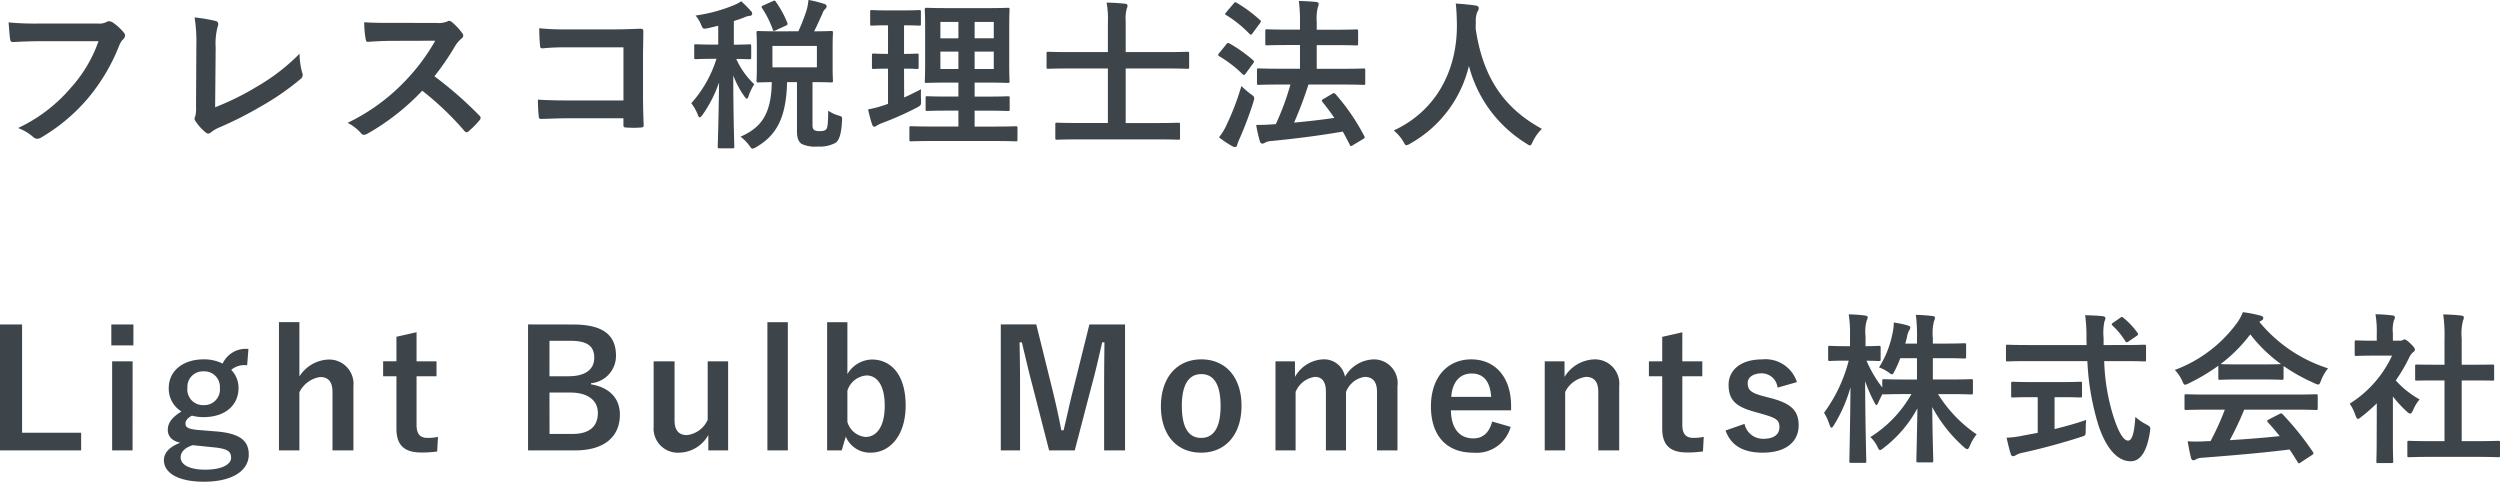 <svg xmlns="http://www.w3.org/2000/svg" width="246.496" height="47.496" viewBox="0 0 246.496 47.496">
  <g id="Group_36176" data-name="Group 36176" transform="translate(-180.488 -373.14)">
    <path id="Path_106955" data-name="Path 106955" d="M11.2-9.312a13.467,13.467,0,0,1-2.7,4.56,15.463,15.463,0,0,1-5.232,4,4.757,4.757,0,0,1,1.488.88.561.561,0,0,0,.4.176A.774.774,0,0,0,5.584.16a17.942,17.942,0,0,0,4.544-3.808,18.842,18.842,0,0,0,3.1-5.2,1.926,1.926,0,0,1,.368-.624.546.546,0,0,0,.224-.4.4.4,0,0,0-.112-.272A4.924,4.924,0,0,0,12.544-11.2a.782.782,0,0,0-.3-.08.452.452,0,0,0-.24.064,1.53,1.53,0,0,1-.88.16H5.408a28,28,0,0,1-3.072-.112c.032.464.1,1.3.144,1.616.032.224.1.336.3.32.688-.032,1.6-.08,2.64-.08Zm11.552.624a6.583,6.583,0,0,1,.176-1.984,1.222,1.222,0,0,0,.08-.336.307.307,0,0,0-.256-.3,16.279,16.279,0,0,0-2.08-.352,15.131,15.131,0,0,1,.176,2.784l-.032,6.016a3.156,3.156,0,0,1-.064.912.649.649,0,0,0-.08.272.392.392,0,0,0,.1.256,4.935,4.935,0,0,0,.976,1.088.427.427,0,0,0,.272.128A.464.464,0,0,0,22.3-.336a3.69,3.69,0,0,1,.9-.512,35.8,35.8,0,0,0,3.92-1.984,25.89,25.89,0,0,0,4-2.752.505.505,0,0,0,.16-.64,7.2,7.2,0,0,1-.256-1.856,19.772,19.772,0,0,1-4.24,3.264A26.309,26.309,0,0,1,22.7-2.8ZM40.1-11.12c-1.04,0-1.84,0-2.7-.064a9.321,9.321,0,0,0,.144,1.664c.032.176.08.288.208.272.864-.064,1.7-.1,2.528-.1L44.4-9.36a19.626,19.626,0,0,1-3.008,4.016,19.435,19.435,0,0,1-5.632,4.08A4.384,4.384,0,0,1,37.1-.224a.358.358,0,0,0,.272.144,1.013,1.013,0,0,0,.368-.128A23.019,23.019,0,0,0,43.12-4.432,29.125,29.125,0,0,1,47.28-.464a.329.329,0,0,0,.224.128.277.277,0,0,0,.192-.1A8.573,8.573,0,0,0,48.768-1.52a.4.4,0,0,0,.112-.24.364.364,0,0,0-.128-.224A37.619,37.619,0,0,0,44.32-5.856a25.248,25.248,0,0,0,2.048-2.992,2.93,2.93,0,0,1,.592-.7.442.442,0,0,0,.208-.32.426.426,0,0,0-.08-.208,5.833,5.833,0,0,0-1.04-1.12.529.529,0,0,0-.272-.128.267.267,0,0,0-.176.064,2.35,2.35,0,0,1-1.1.144ZM62.96-3.472H57.472c-1.264,0-2.192-.032-2.944-.08a15.169,15.169,0,0,0,.08,1.664c.016.176.08.24.224.24.768-.016,1.616-.064,2.624-.064h5.5v.64c0,.24.048.256.3.272a10.337,10.337,0,0,0,1.408,0c.224-.016.288-.064.288-.224-.016-.448-.064-1.728-.064-2.9V-7.744c0-.848.032-1.68.032-2.528.016-.208-.064-.272-.32-.272-.848.032-1.7.064-2.528.064H57.328a22.889,22.889,0,0,1-2.672-.112c0,.528.032,1.28.08,1.712,0,.192.064.272.24.272a22.02,22.02,0,0,1,2.4-.1H62.96Zm15.28-6.816c-1.392,0-1.888-.032-1.968-.032-.176,0-.192.016-.192.192,0,.1.032.464.032,1.376v1.936c0,.9-.032,1.28-.032,1.392,0,.16.016.176.192.176.064,0,.416-.016,1.312-.032C77.536-2.208,76.608-.816,74.5.1a4.245,4.245,0,0,1,.848.848c.176.24.24.336.336.336a1.163,1.163,0,0,0,.4-.176c1.984-1.168,2.928-2.9,3.008-6.384h.976V-.464c0,.768.176,1.072.464,1.28a3.154,3.154,0,0,0,1.6.256A3.184,3.184,0,0,0,83.9.688c.32-.256.544-.816.608-2.144.032-.416.032-.416-.384-.544a3.384,3.384,0,0,1-.976-.464C83.136-1.184,83.088-.8,82.96-.64c-.112.128-.272.192-.656.192A.979.979,0,0,1,81.76-.56c-.128-.1-.16-.24-.16-.528V-5.28c1.264,0,1.744.032,1.84.032.16,0,.176-.016.176-.176,0-.1-.032-.5-.032-1.392V-8.752c0-.912.032-1.28.032-1.376,0-.176-.016-.192-.176-.192-.1,0-.544.032-1.68.032.352-.688.576-1.232.8-1.7a1.13,1.13,0,0,1,.288-.5.358.358,0,0,0,.144-.272c0-.1-.08-.176-.208-.224a11.951,11.951,0,0,0-1.584-.4,5.629,5.629,0,0,1-.176.992,19.392,19.392,0,0,1-.816,2.1Zm3.792,3.552H77.648V-8.848h4.384Zm-9.728-4.1v1.856h-.56c-1.168,0-1.536-.032-1.648-.032-.144,0-.16.016-.16.176v1.1c0,.176.016.192.16.192.112,0,.48-.032,1.648-.032h.384A11.748,11.748,0,0,1,69.648-3.2a4.42,4.42,0,0,1,.64,1.136c.064.176.128.256.192.256.08,0,.16-.08.272-.24a12.516,12.516,0,0,0,1.632-3.2c-.032,3.44-.128,6.064-.128,6.336,0,.144.016.16.192.16h1.264c.16,0,.176-.016.176-.16,0-.288-.1-3.072-.1-7.024A9.035,9.035,0,0,0,74.864-3.9c.112.16.192.256.256.256s.128-.08.176-.256a5.3,5.3,0,0,1,.56-1.168,7.849,7.849,0,0,1-1.776-2.5c.88.016,1.2.032,1.3.032.16,0,.176-.016.176-.192v-1.1c0-.16-.016-.176-.176-.176-.1,0-.464.032-1.536.032V-11.3c.352-.112.688-.224,1.008-.352a1.737,1.737,0,0,1,.528-.16c.16,0,.272-.08.272-.208a.36.36,0,0,0-.128-.272,10.862,10.862,0,0,0-.96-.96,3.333,3.333,0,0,1-.672.368,15.583,15.583,0,0,1-3.824,1.04,3.127,3.127,0,0,1,.528.864c.208.48.208.48.7.384Zm4.464-2.016c-.208.1-.224.128-.144.272a9.654,9.654,0,0,1,1.056,2.112c.064.176.1.176.288.08l.976-.448c.208-.1.224-.128.176-.288a10.353,10.353,0,0,0-1.136-2.08c-.1-.144-.112-.144-.32-.048ZM99.424.528c1.568,0,2.128.032,2.208.032.16,0,.176-.016.176-.176V-.752c0-.16-.016-.176-.176-.176-.08,0-.64.032-2.208.032h-1.84V-2.464H98.8c1.456,0,1.968.032,2.064.032.16,0,.176-.016.176-.176v-1.1c0-.16-.016-.176-.176-.176-.1,0-.608.032-2.064.032H97.584V-5.232h1.168c1.472,0,1.984.032,2.1.032.16,0,.176-.016.176-.16,0-.1-.032-.608-.032-1.776v-3.552c0-1.136.032-1.648.032-1.744,0-.16-.016-.176-.176-.176-.112,0-.624.032-2.1.032H94.944c-1.456,0-1.984-.032-2.08-.032-.176,0-.192.016-.192.176,0,.112.032.608.032,1.744v3.552c0,1.168-.032,1.68-.032,1.776,0,.144.016.16.192.16.1,0,.624-.032,2.08-.032h1.04v1.376h-.992c-1.472,0-1.968-.032-2.064-.032-.16,0-.176.016-.176.176v1.1c0,.16.016.176.176.176.1,0,.592-.032,2.064-.032h.992V-.9H93.552c-1.584,0-2.128-.032-2.224-.032-.16,0-.176.016-.176.176V.384c0,.16.016.176.176.176.1,0,.64-.032,2.224-.032Zm.048-7.1H97.584V-8.288h1.888Zm0-4.64V-9.6H97.584v-1.616Zm-5.264,4.64V-8.288h1.776v1.712Zm0-3.024v-1.616h1.776V-9.6ZM90.624-6.608c.88,0,1.184.032,1.28.032.16,0,.16-.016.16-.176V-7.9c0-.176,0-.192-.16-.192-.1,0-.4.032-1.28.032V-10.88c1.072,0,1.408.032,1.488.032.16,0,.176-.016.176-.176v-1.168c0-.176-.016-.192-.176-.192-.08,0-.416.032-1.5.032H88.944c-1.072,0-1.408-.032-1.5-.032-.144,0-.16.016-.16.192v1.168c0,.16.016.176.16.176.1,0,.432-.032,1.5-.032h.1v2.816c-1.008,0-1.312-.032-1.408-.032-.16,0-.176.016-.176.192v1.152c0,.16.016.176.176.176.1,0,.4-.032,1.408-.032v3.472l-.464.16a10.956,10.956,0,0,1-1.5.384,14.205,14.205,0,0,0,.4,1.5c.064.16.128.208.208.208a.366.366,0,0,0,.256-.112,2.852,2.852,0,0,1,.5-.24,31.236,31.236,0,0,0,3.456-1.536c.416-.24.416-.24.4-.768-.016-.352-.016-.768,0-1.04-.56.3-1.1.56-1.664.816ZM115.5.368c1.536,0,2.064.032,2.16.032.16,0,.176-.016.176-.176V-1.1c0-.16-.016-.176-.176-.176-.1,0-.624.032-2.16.032H112.48V-6.624h4.048c1.44,0,1.936.032,2.032.032.16,0,.176-.016.176-.176V-8.08c0-.176-.016-.192-.176-.192-.1,0-.592.032-2.032.032H112.48v-3.024a3.948,3.948,0,0,1,.1-1.248.787.787,0,0,0,.08-.32c0-.1-.1-.16-.24-.176-.544-.064-1.232-.1-1.824-.112a8.813,8.813,0,0,1,.128,1.952V-8.24h-3.84c-1.44,0-1.936-.032-2.032-.032-.16,0-.176.016-.176.192v1.312c0,.16.016.176.176.176.1,0,.592-.032,2.032-.032h3.84v5.376h-2.848c-1.552,0-2.064-.032-2.16-.032-.16,0-.176.016-.176.176V.224c0,.16.016.176.176.176.1,0,.608-.032,2.16-.032ZM128.72-5.04a25.188,25.188,0,0,1-1.44,3.9,1.376,1.376,0,0,1-.256.016c-.5.048-.992.064-1.68.064A14.453,14.453,0,0,0,125.7.528c.048.16.128.256.256.256a.5.5,0,0,0,.288-.112,1.591,1.591,0,0,1,.592-.144C129.424.272,131.52,0,133.888-.4c.24.432.464.864.688,1.3.032.08.064.128.112.128a.444.444,0,0,0,.208-.1l.992-.592c.192-.128.192-.144.112-.3A20.723,20.723,0,0,0,133.168-4.1c-.112-.112-.16-.128-.32-.032l-.864.512c-.192.112-.208.16-.1.3.4.5.8,1.024,1.168,1.568-1.3.192-2.56.336-3.968.464A38.779,38.779,0,0,0,130.5-5.04h3.216c1.568,0,2.128.032,2.224.032.144,0,.16-.016.16-.192V-6.448c0-.16-.016-.176-.16-.176-.1,0-.656.032-2.224.032h-2.4V-8.928h1.744c1.536,0,2.064.032,2.16.032.16,0,.176-.016.176-.176V-10.3c0-.16-.016-.176-.176-.176-.1,0-.624.032-2.16.032h-1.744V-11.2a4.731,4.731,0,0,1,.112-1.472.854.854,0,0,0,.08-.32c0-.1-.1-.176-.256-.192-.528-.048-1.088-.08-1.7-.1a15.477,15.477,0,0,1,.112,2.128v.7h-1.1c-1.536,0-2.064-.032-2.144-.032-.16,0-.176.016-.176.176v1.232c0,.16.016.176.176.176.08,0,.608-.032,2.144-.032h1.1v2.336h-1.84c-1.568,0-2.128-.032-2.224-.032-.16,0-.176.016-.176.176V-5.2c0,.176.016.192.176.192.1,0,.656-.032,2.224-.032ZM121.68.16a9.385,9.385,0,0,0,1.312.88.6.6,0,0,0,.288.08c.1,0,.16-.08.192-.208a4.233,4.233,0,0,1,.24-.624,34.916,34.916,0,0,0,1.36-3.616,1.712,1.712,0,0,0,.08-.368c0-.144-.08-.224-.336-.4a8.4,8.4,0,0,1-.928-.8,25.483,25.483,0,0,1-1.472,3.856A5.5,5.5,0,0,1,121.68.16Zm.016-8.3c-.064.08-.1.128-.1.176s.032.08.1.128A11.993,11.993,0,0,1,124-6.064c.064.048.1.08.144.08s.1-.048.176-.16l.72-.976a.273.273,0,0,0,.08-.176.169.169,0,0,0-.08-.144,13.977,13.977,0,0,0-2.32-1.648c-.144-.08-.208-.064-.32.08Zm.7-4.032c-.144.176-.144.208,0,.288a11.616,11.616,0,0,1,2.3,1.856c.144.112.176.1.288-.064l.72-.976c.144-.192.128-.24.016-.336a13.952,13.952,0,0,0-2.3-1.7c-.128-.08-.176-.08-.3.08Zm31.12,11.5c-3.824-2.08-5.84-5.184-6.528-9.872,0-.192,0-.384.016-.576a2.613,2.613,0,0,1,.128-1.056.689.689,0,0,0,.16-.4c0-.128-.1-.224-.3-.256-.576-.08-1.344-.16-1.968-.192.08.7.1,1.376.112,2.08.032,4.48-2.016,8.48-6.224,10.432A4.4,4.4,0,0,1,139.84.56c.144.272.208.384.32.384a1.029,1.029,0,0,0,.368-.16A11.932,11.932,0,0,0,146.32-6.88,12.752,12.752,0,0,0,151.968.768c.192.128.288.192.368.192.112,0,.16-.112.288-.384A4.35,4.35,0,0,1,153.52-.672Z" transform="translate(179 386.516)" fill="#3e454a"/>
    <path id="Path_106954" data-name="Path 106954" d="M3.664-12.384H1.488V.032h8V-1.712H3.664Zm10.9,3.632H12.544V.032H14.56Zm.08-3.632H12.464v2.064H14.64ZM25.984-9.968a2.509,2.509,0,0,0-2.544,1.44,4.086,4.086,0,0,0-1.872-.416c-2.016,0-3.44,1.12-3.44,2.816a2.619,2.619,0,0,0,1.248,2.32c-.944.592-1.344,1.136-1.344,1.824,0,.64.432,1.088,1.232,1.264-.976.352-1.616.944-1.616,1.712,0,1.264,1.408,2.128,3.952,2.128,2.864,0,4.416-1.136,4.416-2.672,0-1.28-.736-2.048-3.04-2.272l-1.984-.16c-1.008-.1-1.216-.272-1.216-.64,0-.3.256-.576.64-.768a4.513,4.513,0,0,0,1.136.144c2.032,0,3.456-1.072,3.456-2.9a2.551,2.551,0,0,0-.72-1.76,2,2,0,0,1,1.568-.448ZM21.568-7.76a1.524,1.524,0,0,1,1.6,1.616,1.544,1.544,0,0,1-1.6,1.712,1.541,1.541,0,0,1-1.6-1.728A1.52,1.52,0,0,1,21.568-7.76Zm1.088,7.5c1.328.144,1.616.432,1.616,1.024,0,.624-.848,1.168-2.56,1.168C20.256,1.936,19.3,1.488,19.3.72c0-.544.432-.96,1.184-1.2Zm8.352-12.352H28.992V.032h2.016V-5.7a2.715,2.715,0,0,1,2.048-1.5c.784,0,1.216.448,1.216,1.472V.032h2.064V-6.3a2.4,2.4,0,0,0-2.512-2.624,3.566,3.566,0,0,0-2.816,1.664Zm11.552.992-1.984.448v2.416H39.264V-7.28h1.312V-2.1C40.576-.48,41.36.24,43.024.24a10.572,10.572,0,0,0,1.568-.1l.08-1.44a4.61,4.61,0,0,1-1.024.1c-.736,0-1.088-.384-1.088-1.264V-7.28h1.968V-8.752H42.56Zm10.992-.768V.032h4.656c2.832,0,4.4-1.328,4.4-3.52,0-1.6-1.008-2.688-2.848-2.992v-.112a2.7,2.7,0,0,0,2.464-2.7c0-1.952-1.136-3.088-4.24-3.088Zm2.112,1.616h2.08c1.728,0,2.336.576,2.336,1.68S59.248-7.28,57.552-7.28H55.664Zm0,5.1H57.7c1.728,0,2.736.752,2.736,2.016,0,1.3-.816,2.064-2.464,2.064h-2.3ZM73.28-8.752H71.264v5.776a2.584,2.584,0,0,1-2.032,1.5C68.448-1.472,68-1.92,68-2.912v-5.84H65.936v6.416A2.389,2.389,0,0,0,68.48.256a3.359,3.359,0,0,0,2.848-1.744V.032H73.28Zm5.888-3.856H77.152V.032h2.016Zm5.872,0h-2V.032h1.44l.4-1.36A2.586,2.586,0,0,0,87.344.256c1.856,0,3.44-1.648,3.44-4.656S89.36-8.928,87.456-8.928a2.871,2.871,0,0,0-2.416,1.44Zm0,6.752a2.145,2.145,0,0,1,1.888-1.5c1.008,0,1.792.912,1.792,2.992,0,2.128-.848,3.072-1.9,3.072A2.065,2.065,0,0,1,85.04-2.768Zm27.376-6.528H108.9l-1.584,6.368c-.368,1.424-.624,2.7-.96,4.064h-.224c-.256-1.36-.576-2.8-.9-4.1l-1.568-6.336h-3.5V.032h1.9v-6.24c0-1.536-.016-2.976-.048-4.416h.224c.368,1.52.672,2.864,1.056,4.3L104.928.032h2.528l1.68-6.432c.416-1.52.7-2.8,1.024-4.224h.224c-.016,1.472-.032,2.832-.032,4.384V.032h2.064Zm7.52,3.44c-2.384,0-3.984,1.776-3.984,4.624S117.52.256,119.92.256,123.9-1.52,123.9-4.368,122.3-8.944,119.936-8.944Zm0,1.456c1.3,0,1.9,1.12,1.9,3.136,0,2.048-.624,3.152-1.92,3.152s-1.9-1.12-1.9-3.152C118.016-6.368,118.64-7.488,119.936-7.488Zm9.232-1.264h-1.92V.032h1.984v-5.76a2.415,2.415,0,0,1,1.9-1.488c.7,0,1.088.464,1.088,1.472V.032h1.984v-5.76a2.321,2.321,0,0,1,1.84-1.488c.784,0,1.216.48,1.216,1.472V.032h2.016V-6.3a2.34,2.34,0,0,0-2.4-2.64A3.384,3.384,0,0,0,134.1-7.232a2.083,2.083,0,0,0-2.16-1.712,3.34,3.34,0,0,0-2.768,1.728ZM150.48-3.92v-.416c0-2.976-1.68-4.608-3.92-4.608-2.368,0-3.984,1.776-3.984,4.64,0,2.88,1.536,4.56,4.16,4.56a3.482,3.482,0,0,0,3.7-2.544l-1.824-.528c-.3,1.152-.944,1.664-1.856,1.664-1.456,0-2.192-1.1-2.208-2.768Zm-5.9-1.328c.1-1.408.8-2.3,2.016-2.3,1.2,0,1.824.832,1.92,2.3Zm11.168-3.5h-1.952V.032h2.016v-5.76a2.691,2.691,0,0,1,2.048-1.488c.784,0,1.216.464,1.216,1.472V.032h2.064V-6.3a2.4,2.4,0,0,0-2.512-2.64,3.58,3.58,0,0,0-2.88,1.728Zm11.616-2.864-1.984.448v2.416h-1.312V-7.28h1.312V-2.1c0,1.616.784,2.336,2.448,2.336a10.572,10.572,0,0,0,1.568-.1l.08-1.44a4.61,4.61,0,0,1-1.024.1c-.736,0-1.088-.384-1.088-1.264V-7.28h1.968V-8.752H167.36Zm11.3,4.912a3.255,3.255,0,0,0-3.44-2.24c-2.144,0-3.3,1.088-3.3,2.5,0,1.472.672,2.16,2.576,2.672l.736.208c1.392.4,1.7.592,1.7,1.312,0,.64-.448,1.136-1.6,1.136a1.852,1.852,0,0,1-1.84-1.472l-1.872.656C172.176-.4,173.424.256,175.28.256c2.384,0,3.552-1.136,3.552-2.7,0-1.424-.72-2.144-2.72-2.672l-.736-.192c-1.28-.336-1.568-.624-1.568-1.312,0-.528.512-.944,1.376-.944a1.571,1.571,0,0,1,1.568,1.408ZM190.5-9.056v2.1h-1.088c-1.536,0-2.064-.032-2.16-.032-.16,0-.176.016-.176.16v.656a12.053,12.053,0,0,1-1.552-2.64c.848.016,1.12.032,1.216.032.16,0,.176-.016.176-.176V-10.1c0-.16-.016-.176-.176-.176-.1,0-.4.032-1.312.032v-.976a4.1,4.1,0,0,1,.112-1.552.75.75,0,0,0,.1-.336c0-.08-.112-.144-.272-.16a15.051,15.051,0,0,0-1.6-.112,12.012,12.012,0,0,1,.128,2.176v.96h-.48c-1.072,0-1.408-.032-1.5-.032-.16,0-.176.016-.176.176V-8.96c0,.16.016.176.176.176.1,0,.432-.032,1.5-.032h.352a14.874,14.874,0,0,1-2.432,5.136,5.357,5.357,0,0,1,.544,1.2c.064.176.112.272.192.272.064,0,.144-.1.24-.256a14.484,14.484,0,0,0,1.632-3.728c-.032,3.792-.112,6.992-.112,7.28,0,.16.016.176.192.176h1.3c.16,0,.176-.016.176-.176,0-.288-.1-3.664-.112-7.888a13.788,13.788,0,0,0,.9,2.08c.1.192.16.288.208.288.064,0,.112-.1.192-.256.1-.24.256-.544.416-.848.016.048.064.048.16.048s.624-.032,2.16-.032h.528A11.869,11.869,0,0,1,185.9-1.28a3.05,3.05,0,0,1,.688.928c.112.24.176.352.272.352.08,0,.192-.08.368-.224a12.207,12.207,0,0,0,3.312-3.888c-.032,2.464-.1,4.848-.1,5.168,0,.144.016.16.176.16h1.312c.16,0,.176-.016.176-.16,0-.32-.08-2.768-.1-5.3A14.145,14.145,0,0,0,195.12-.3c.16.144.256.208.336.208.1,0,.16-.1.256-.32a4.34,4.34,0,0,1,.672-1.136,13.28,13.28,0,0,1-3.808-3.968h1.136c1.52,0,2.048.032,2.144.032.144,0,.16-.016.16-.192V-6.832c0-.144-.016-.16-.16-.16-.1,0-.624.032-2.144.032h-1.648v-2.1h1.168c1.376,0,1.84.032,1.936.032.16,0,.176-.016.176-.176v-1.136c0-.176-.016-.192-.176-.192-.1,0-.56.032-1.936.032h-1.168v-.544a4.837,4.837,0,0,1,.112-1.664.888.888,0,0,0,.1-.352c0-.08-.1-.144-.272-.16-.544-.064-1.024-.1-1.616-.112a15.756,15.756,0,0,1,.112,2.32v.512h-1.152c.064-.24.128-.464.176-.688a1.76,1.76,0,0,1,.192-.592.592.592,0,0,0,.128-.3c0-.112-.112-.16-.256-.208a9.877,9.877,0,0,0-1.376-.288,4.578,4.578,0,0,1-.112.992,9.888,9.888,0,0,1-1.344,3.44,3.248,3.248,0,0,1,.912.464c.192.144.288.208.368.208.1,0,.144-.1.256-.32a11.549,11.549,0,0,0,.56-1.264Zm16.8.288a25.147,25.147,0,0,0,1.1,6.352c.8,2.368,1.92,3.5,3.136,3.52.944.016,1.616-.848,1.936-2.9.064-.5.064-.5-.4-.752a5.179,5.179,0,0,1-1.04-.72c-.1,1.456-.288,2.336-.72,2.336-.48,0-.976-.928-1.44-2.368a20.239,20.239,0,0,1-.912-5.472h1.9c1.456,0,1.952.032,2.048.032.16,0,.176-.016.176-.192v-1.264c0-.176-.016-.192-.176-.192-.1,0-.592.032-2.048.032H208.9v-.7a5.4,5.4,0,0,1,.08-1.616,1.034,1.034,0,0,0,.1-.336c0-.1-.1-.176-.256-.192-.544-.064-1.168-.08-1.744-.1a15.252,15.252,0,0,1,.128,2.288c0,.224.016.448.016.656h-5.744c-1.456,0-1.952-.032-2.048-.032-.16,0-.16.016-.16.192v1.264c0,.176,0,.192.16.192.1,0,.592-.032,2.048-.032Zm-2.608,3.552c1.344,0,1.792.032,1.888.032.176,0,.192-.016.192-.16v-1.2c0-.176-.016-.192-.192-.192-.1,0-.544.032-1.888.032h-2.832c-1.36,0-1.808-.032-1.9-.032-.16,0-.176.016-.176.192v1.2c0,.144.016.16.176.16.1,0,.544-.032,1.9-.032h.544V-1.7l-1.536.288a8.763,8.763,0,0,1-1.536.192c.128.56.288,1.232.416,1.616.048.144.128.208.224.208A.6.6,0,0,0,200.256.5a2.141,2.141,0,0,1,.672-.24c1.728-.368,4.128-1.024,5.728-1.552.48-.144.48-.144.48-.672,0-.32.016-.72.048-1.008-.96.336-2.064.64-3.12.9V-5.216Zm5.152-7.344c-.16.112-.192.16-.064.288a7.125,7.125,0,0,1,1.248,1.52c.048.08.1.128.144.128a.444.444,0,0,0,.208-.1l.752-.512c.192-.128.208-.192.112-.32a7.545,7.545,0,0,0-1.376-1.472c-.064-.064-.112-.1-.16-.1s-.1.032-.192.1Zm11.008,8.576a25.848,25.848,0,0,1-1.408,3.1c-.176,0-.352.016-.512.016a12.685,12.685,0,0,1-1.744,0c.1.56.192,1.12.336,1.648.032.144.112.224.224.224a.4.4,0,0,0,.272-.1,1.42,1.42,0,0,1,.576-.144c2.72-.208,5.984-.48,8.64-.816.256.384.528.8.8,1.248.048.08.08.112.128.112s.1-.032.192-.1l1.1-.72c.16-.112.16-.176.08-.3A28.236,28.236,0,0,0,226.56-3.52c-.112-.112-.16-.128-.336-.032l-1.024.528c-.192.1-.208.16-.1.288.432.464.8.912,1.168,1.36-1.52.16-3.264.3-4.928.4a29.956,29.956,0,0,0,1.424-3.008h4.944c1.5,0,2.016.032,2.112.032.176,0,.192-.016.192-.176v-1.2c0-.16-.016-.176-.192-.176-.1,0-.608.032-2.112.032h-8.528c-1.5,0-2.016-.032-2.112-.032-.176,0-.192.016-.192.176v1.2c0,.16.016.176.192.176.1,0,.608-.032,2.112-.032Zm-.64-3.12c0,.16.016.176.176.176.1,0,.528-.032,1.808-.032h2.464c1.28,0,1.712.032,1.808.032.16,0,.176-.016.176-.176V-8.288a17.628,17.628,0,0,0,3.056,1.7,1.1,1.1,0,0,0,.368.128c.112,0,.16-.112.272-.4a4.752,4.752,0,0,1,.688-1.2,14.408,14.408,0,0,1-6.768-4.576,1.362,1.362,0,0,1,.224-.144.264.264,0,0,0,.16-.256c0-.112-.1-.176-.288-.224a12.263,12.263,0,0,0-1.728-.336,4.771,4.771,0,0,1-.56,1.04A13.355,13.355,0,0,1,215.92-7.9a3.741,3.741,0,0,1,.72,1.056c.128.288.176.4.288.4a1.048,1.048,0,0,0,.384-.144,18.713,18.713,0,0,0,2.9-1.728Zm1.984-1.344c-1.168,0-1.616-.016-1.76-.032a14.93,14.93,0,0,0,2.928-2.928,14.578,14.578,0,0,0,3.024,2.928c-.176.016-.656.032-1.728.032ZM245.664.672c1.52,0,2.032.032,2.128.032.176,0,.192-.016.192-.176V-.736c0-.16-.016-.176-.192-.176-.1,0-.608.032-2.128.032h-1.456V-6.864h1.008c1.424,0,1.92.016,2.016.016.16,0,.176,0,.176-.16V-8.272c0-.16-.016-.16-.176-.16-.1,0-.592.016-2.016.016h-1.008v-2.592a5.224,5.224,0,0,1,.128-1.76.65.65,0,0,0,.08-.336c0-.08-.112-.144-.256-.16-.56-.064-1.168-.1-1.776-.112a14.477,14.477,0,0,1,.128,2.416v2.544h-.72c-1.424,0-1.92-.016-2.016-.016-.144,0-.16,0-.16.16v1.264c0,.16.016.16.16.16.1,0,.592-.016,2.016-.016h.72V-.88h-1.344c-1.52,0-2.048-.032-2.144-.032-.16,0-.176.016-.176.176V.528c0,.16.016.176.176.176.1,0,.624-.032,2.144-.032Zm-9.84-1.456c0,1.184-.032,1.792-.032,1.888,0,.16.016.176.192.176h1.28c.176,0,.192-.016.192-.176,0-.08-.032-.7-.032-1.888v-4.5A11.942,11.942,0,0,0,238.8-3.792c.144.128.24.192.32.192.112,0,.192-.112.3-.352a3.837,3.837,0,0,1,.64-1.04,9.119,9.119,0,0,1-2.352-1.872,16.169,16.169,0,0,0,1.36-2.336,1.622,1.622,0,0,1,.368-.464.311.311,0,0,0,.16-.256c0-.112-.128-.272-.432-.576-.336-.32-.5-.416-.592-.416a.475.475,0,0,0-.176.064.538.538,0,0,1-.3.064h-.672v-.72a3.393,3.393,0,0,1,.1-1.28.75.75,0,0,0,.1-.336c0-.064-.1-.144-.256-.16-.576-.064-1.056-.1-1.664-.112a9.861,9.861,0,0,1,.128,1.952v.656h-.3c-1.216,0-1.6-.032-1.7-.032-.16,0-.176.016-.176.176v1.184c0,.16.016.176.176.176.1,0,.48-.032,1.7-.032h1.808a11.05,11.05,0,0,1-4.176,4.736,4.417,4.417,0,0,1,.56,1.136c.1.24.16.368.256.368.08,0,.176-.08.336-.208a16.715,16.715,0,0,0,1.52-1.328Z" transform="translate(179 417.516)" fill="#3e454a"/>
  </g>
</svg>
